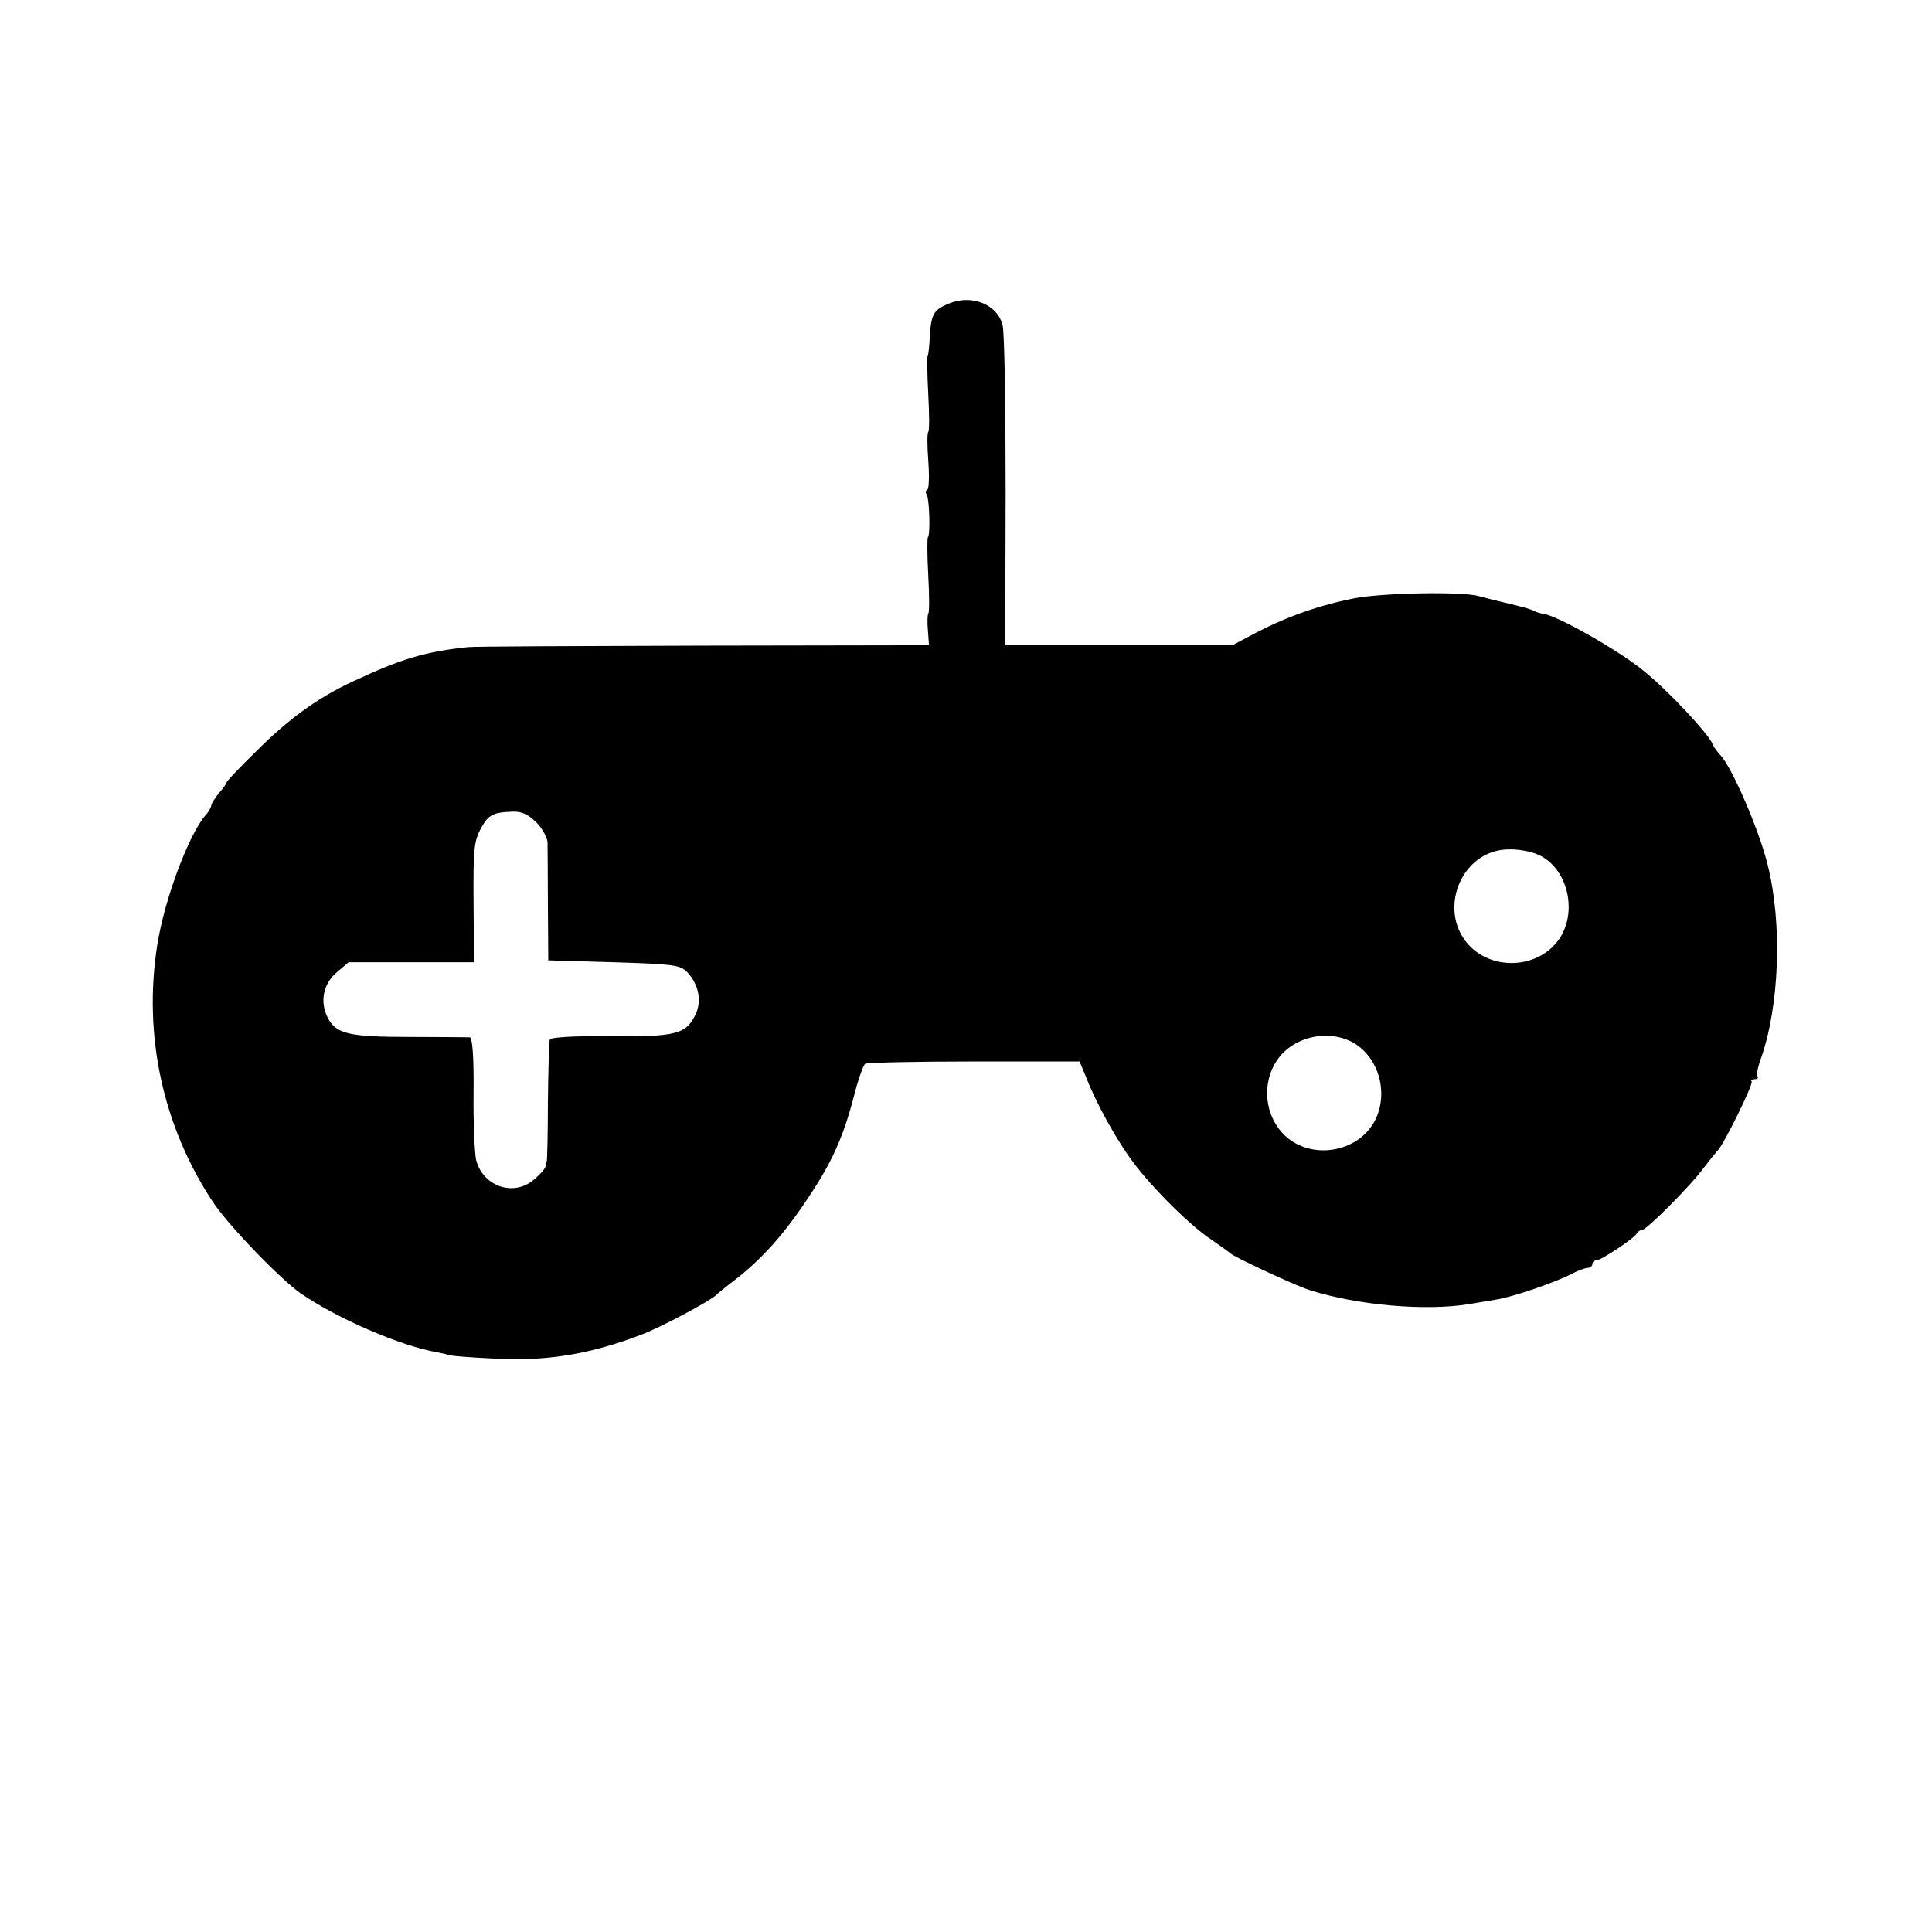 <?xml version="1.0" standalone="no"?>
<!DOCTYPE svg PUBLIC "-//W3C//DTD SVG 20010904//EN"
 "http://www.w3.org/TR/2001/REC-SVG-20010904/DTD/svg10.dtd">
<svg version="1.0" xmlns="http://www.w3.org/2000/svg"
 width="512pt" height="512pt" viewBox="0 0 512 512"
 preserveAspectRatio="xMidYMid meet">
<g transform="translate(0,512) scale(0.1,-0.1)"
fill="#000000" stroke="none">
<path d="M2513 4315 c-39 -17 -45 -27 -49 -87 -1 -27 -4 -51 -6 -53 -1 -2 -1
-47 2 -100 3 -53 3 -98 0 -100 -3 -2 -3 -36 0 -75 3 -39 2 -74 -2 -77 -5 -2
-6 -9 -2 -14 7 -11 10 -107 3 -113 -2 -2 -2 -48 1 -101 3 -53 3 -99 0 -101 -2
-3 -3 -23 -1 -44 l3 -40 -599 -1 c-329 -1 -609 -2 -623 -4 -115 -12 -179 -32
-305 -91 -93 -43 -170 -99 -256 -185 -44 -43 -79 -80 -79 -83 0 -3 -9 -16 -20
-28 -10 -13 -20 -27 -20 -33 -1 -5 -7 -17 -15 -25 -45 -52 -109 -223 -128
-343 -38 -239 14 -481 147 -682 40 -61 177 -203 232 -242 97 -67 265 -140 364
-157 14 -3 25 -5 25 -6 0 -4 129 -12 185 -12 109 0 212 20 327 64 50 18 191
93 203 108 3 3 25 21 50 40 69 54 126 117 188 210 66 98 96 164 125 275 11 44
25 83 30 86 4 3 134 6 288 6 l280 0 17 -41 c28 -72 82 -169 125 -226 52 -70
155 -172 210 -207 23 -16 44 -31 47 -34 8 -9 170 -85 211 -98 126 -40 307 -56
422 -37 20 3 53 9 72 12 42 6 158 46 200 68 17 9 36 16 43 16 6 0 12 5 12 10
0 6 5 10 11 10 12 0 103 60 107 72 2 4 8 8 13 8 12 0 129 117 164 165 17 22
33 42 36 45 14 10 97 179 91 184 -3 3 1 6 8 6 7 0 11 3 7 6 -3 3 1 25 9 47 50
141 58 360 18 517 -23 93 -96 261 -126 290 -8 9 -17 21 -19 27 -9 26 -118 143
-183 195 -64 53 -226 145 -264 151 -9 1 -21 5 -27 8 -5 4 -35 12 -65 19 -30 7
-66 16 -80 20 -44 13 -251 9 -328 -5 -93 -18 -179 -48 -262 -91 l-64 -34 -301
0 -301 0 1 408 c0 224 -3 422 -8 440 -14 56 -82 83 -144 57z m-1092 -1374 c16
-16 29 -40 30 -53 0 -13 1 -88 1 -168 l1 -145 173 -5 c157 -5 175 -7 194 -25
31 -32 41 -77 23 -114 -25 -52 -53 -59 -227 -57 -96 1 -157 -3 -159 -9 -2 -5
-4 -80 -5 -165 0 -85 -2 -156 -3 -157 -1 -2 -2 -8 -3 -13 0 -6 -14 -22 -31
-36 -53 -46 -134 -19 -153 51 -4 17 -8 96 -7 178 1 96 -3 147 -10 148 -5 0
-77 1 -160 1 -160 0 -194 8 -216 50 -22 42 -13 90 23 121 l32 27 166 0 166 0
-1 158 c-1 138 1 161 18 194 21 39 32 45 85 47 25 1 41 -7 63 -28z m2653 -85
c84 -35 111 -163 50 -235 -55 -66 -163 -71 -225 -12 -94 90 -30 259 99 260 23
1 58 -5 76 -13z m-490 -498 c68 -37 96 -130 62 -203 -44 -93 -180 -113 -249
-36 -51 58 -52 146 -3 204 45 52 129 68 190 35z"/>
</g>
</svg>
